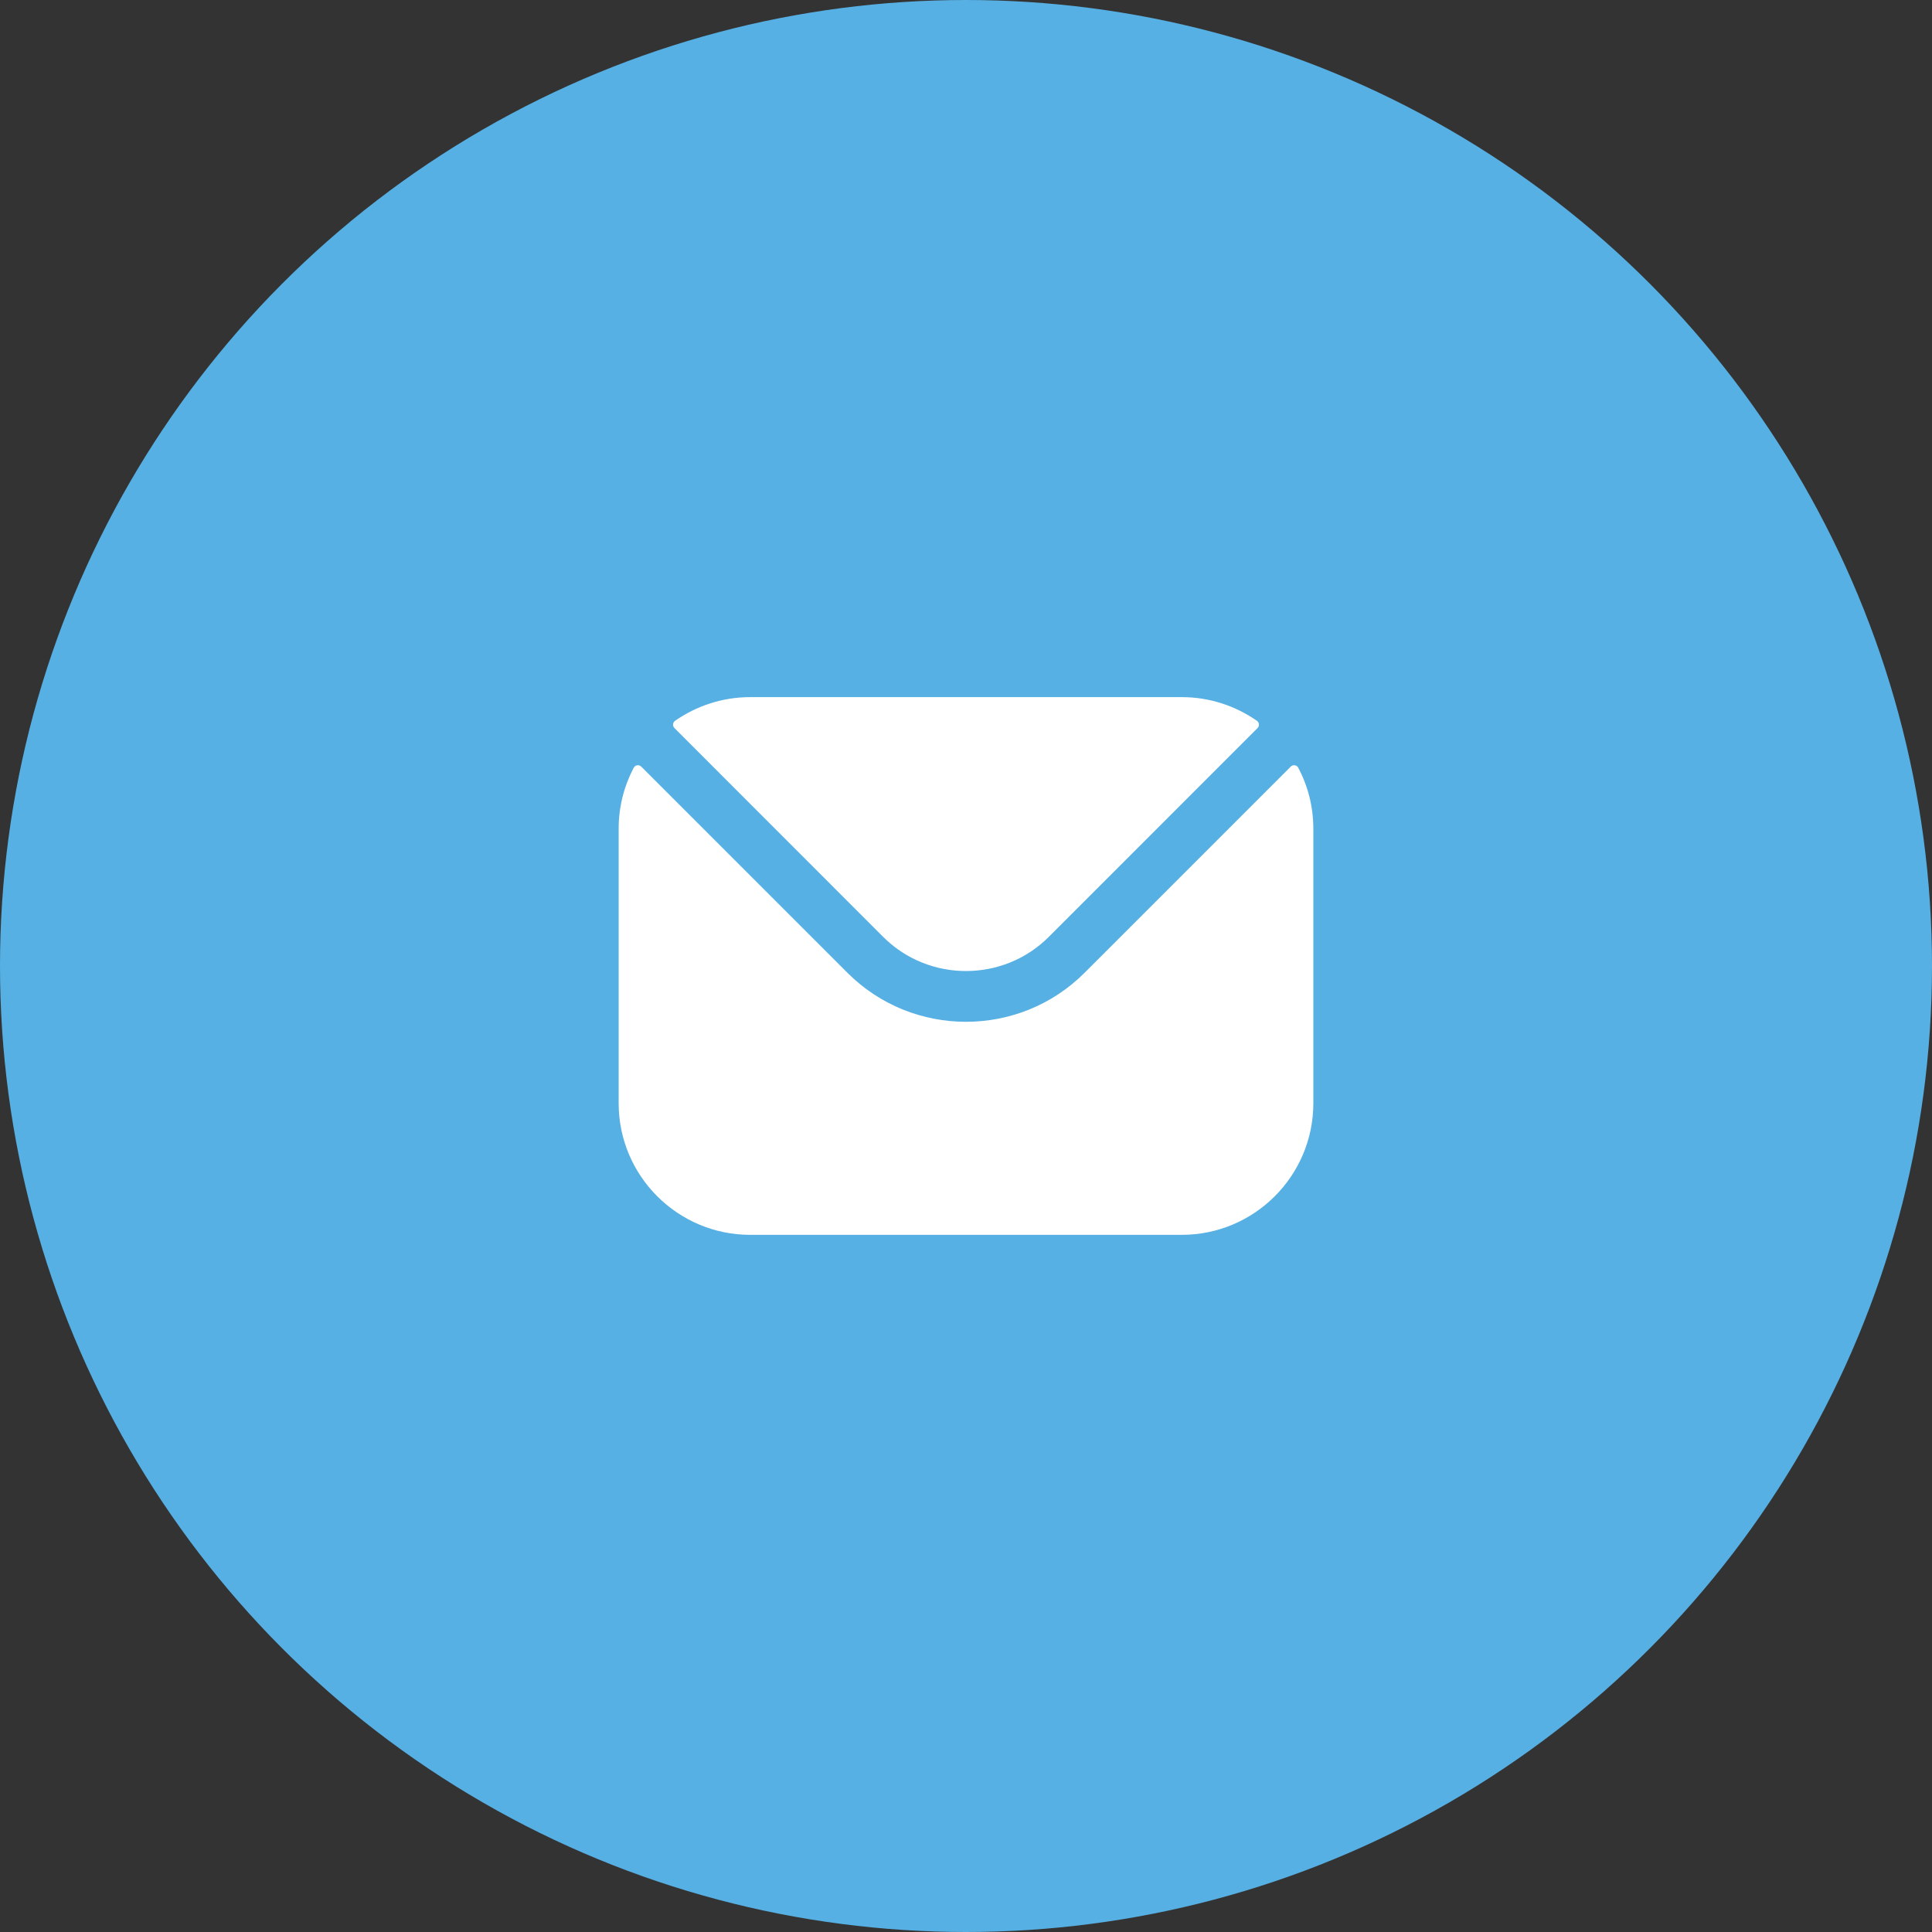 <svg xmlns="http://www.w3.org/2000/svg" width="60" height="60" viewBox="0 0 60 60" fill="none"><rect x="0" y="0" width="60" height="60" fill="#333333" stroke="none"/><circle cx="30" cy="30" r="30" fill="#56B0E3"></circle><path fill-rule="evenodd" clip-rule="evenodd" d="M20.946 22.611L27.429 29.097C28.843 30.509 31.155 30.51 32.57 29.097L39.054 22.611C39.119 22.545 39.11 22.438 39.034 22.385C38.373 21.924 37.568 21.65 36.702 21.65H23.298C22.431 21.65 21.627 21.924 20.965 22.385C20.89 22.438 20.88 22.545 20.946 22.611ZM19.213 25.736C19.213 25.054 19.382 24.41 19.68 23.844C19.726 23.756 19.844 23.738 19.915 23.808L26.317 30.21C28.344 32.24 31.655 32.241 33.683 30.21L40.085 23.808C40.156 23.738 40.274 23.756 40.32 23.844C40.618 24.41 40.787 25.054 40.787 25.736V34.264C40.787 36.518 38.953 38.349 36.702 38.349H23.298C21.047 38.349 19.213 36.518 19.213 34.264V25.736Z" fill="white"></path></svg>